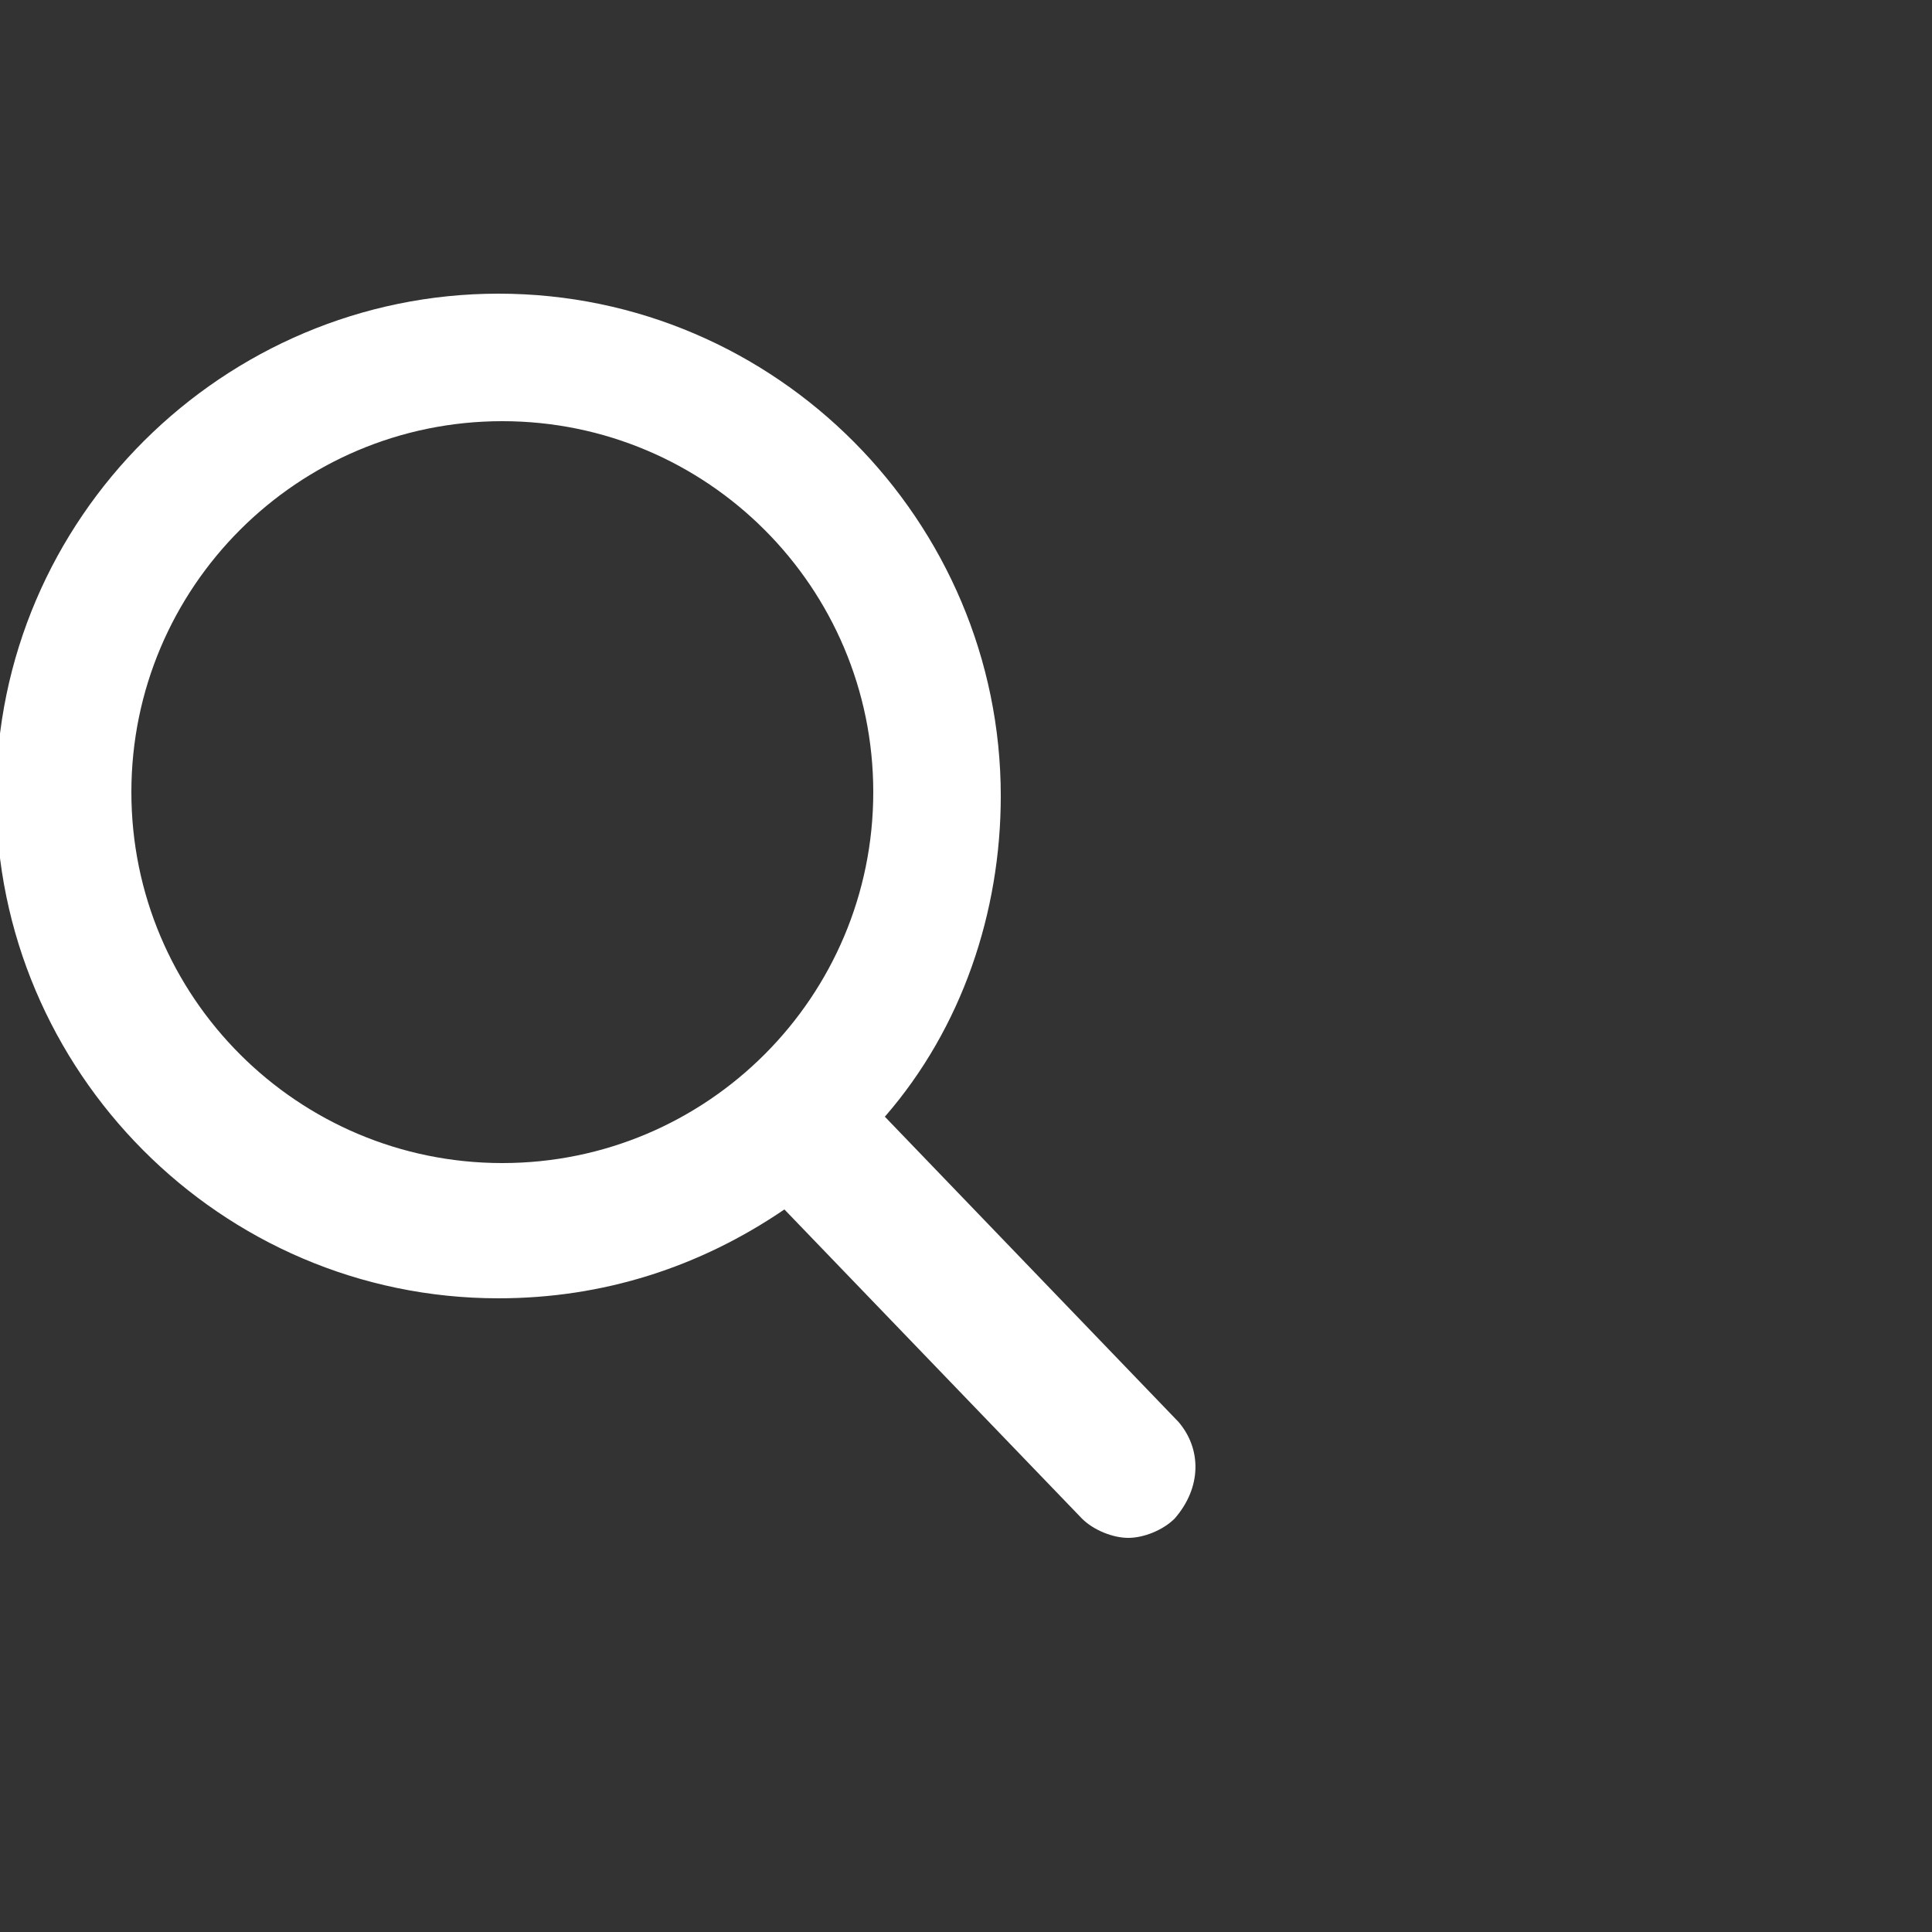 <?xml version="1.0" encoding="utf-8"?>
<!-- Generator: Adobe Illustrator 21.1.0, SVG Export Plug-In . SVG Version: 6.00 Build 0)  -->
<svg version="1.1" baseProfile="tiny" id="Layer_1" xmlns="http://www.w3.org/2000/svg" xmlns:xlink="http://www.w3.org/1999/xlink"
	 x="0px" y="0px" viewBox="0 0 50 50" overflow="inherit" xml:space="preserve">
<rect x="0" y="0" width="50" height="50" fill="#333333" stroke="none"/>
<path fill="#FFFFFF" d="M30.5,36.8l-7.6-7.9c2-2.3,3-5.3,3-8.3c0-7.1-5.8-13-13-13c-7.1,0-13,5.8-13,13c0,7.1,5.8,13,13,13
	c2.7,0,5.2-0.8,7.4-2.3l7.7,8c0.3,0.3,0.8,0.5,1.2,0.5c0.4,0,0.9-0.2,1.2-0.5C31.1,38.5,31.1,37.5,30.5,36.8L30.5,36.8z M13,10.9
	c5.3,0,9.6,4.3,9.6,9.6c0,5.3-4.3,9.6-9.6,9.6c-5.3,0-9.6-4.3-9.6-9.6C3.4,15.2,7.7,10.9,13,10.9L13,10.9z M13,10.9"/>
</svg>
